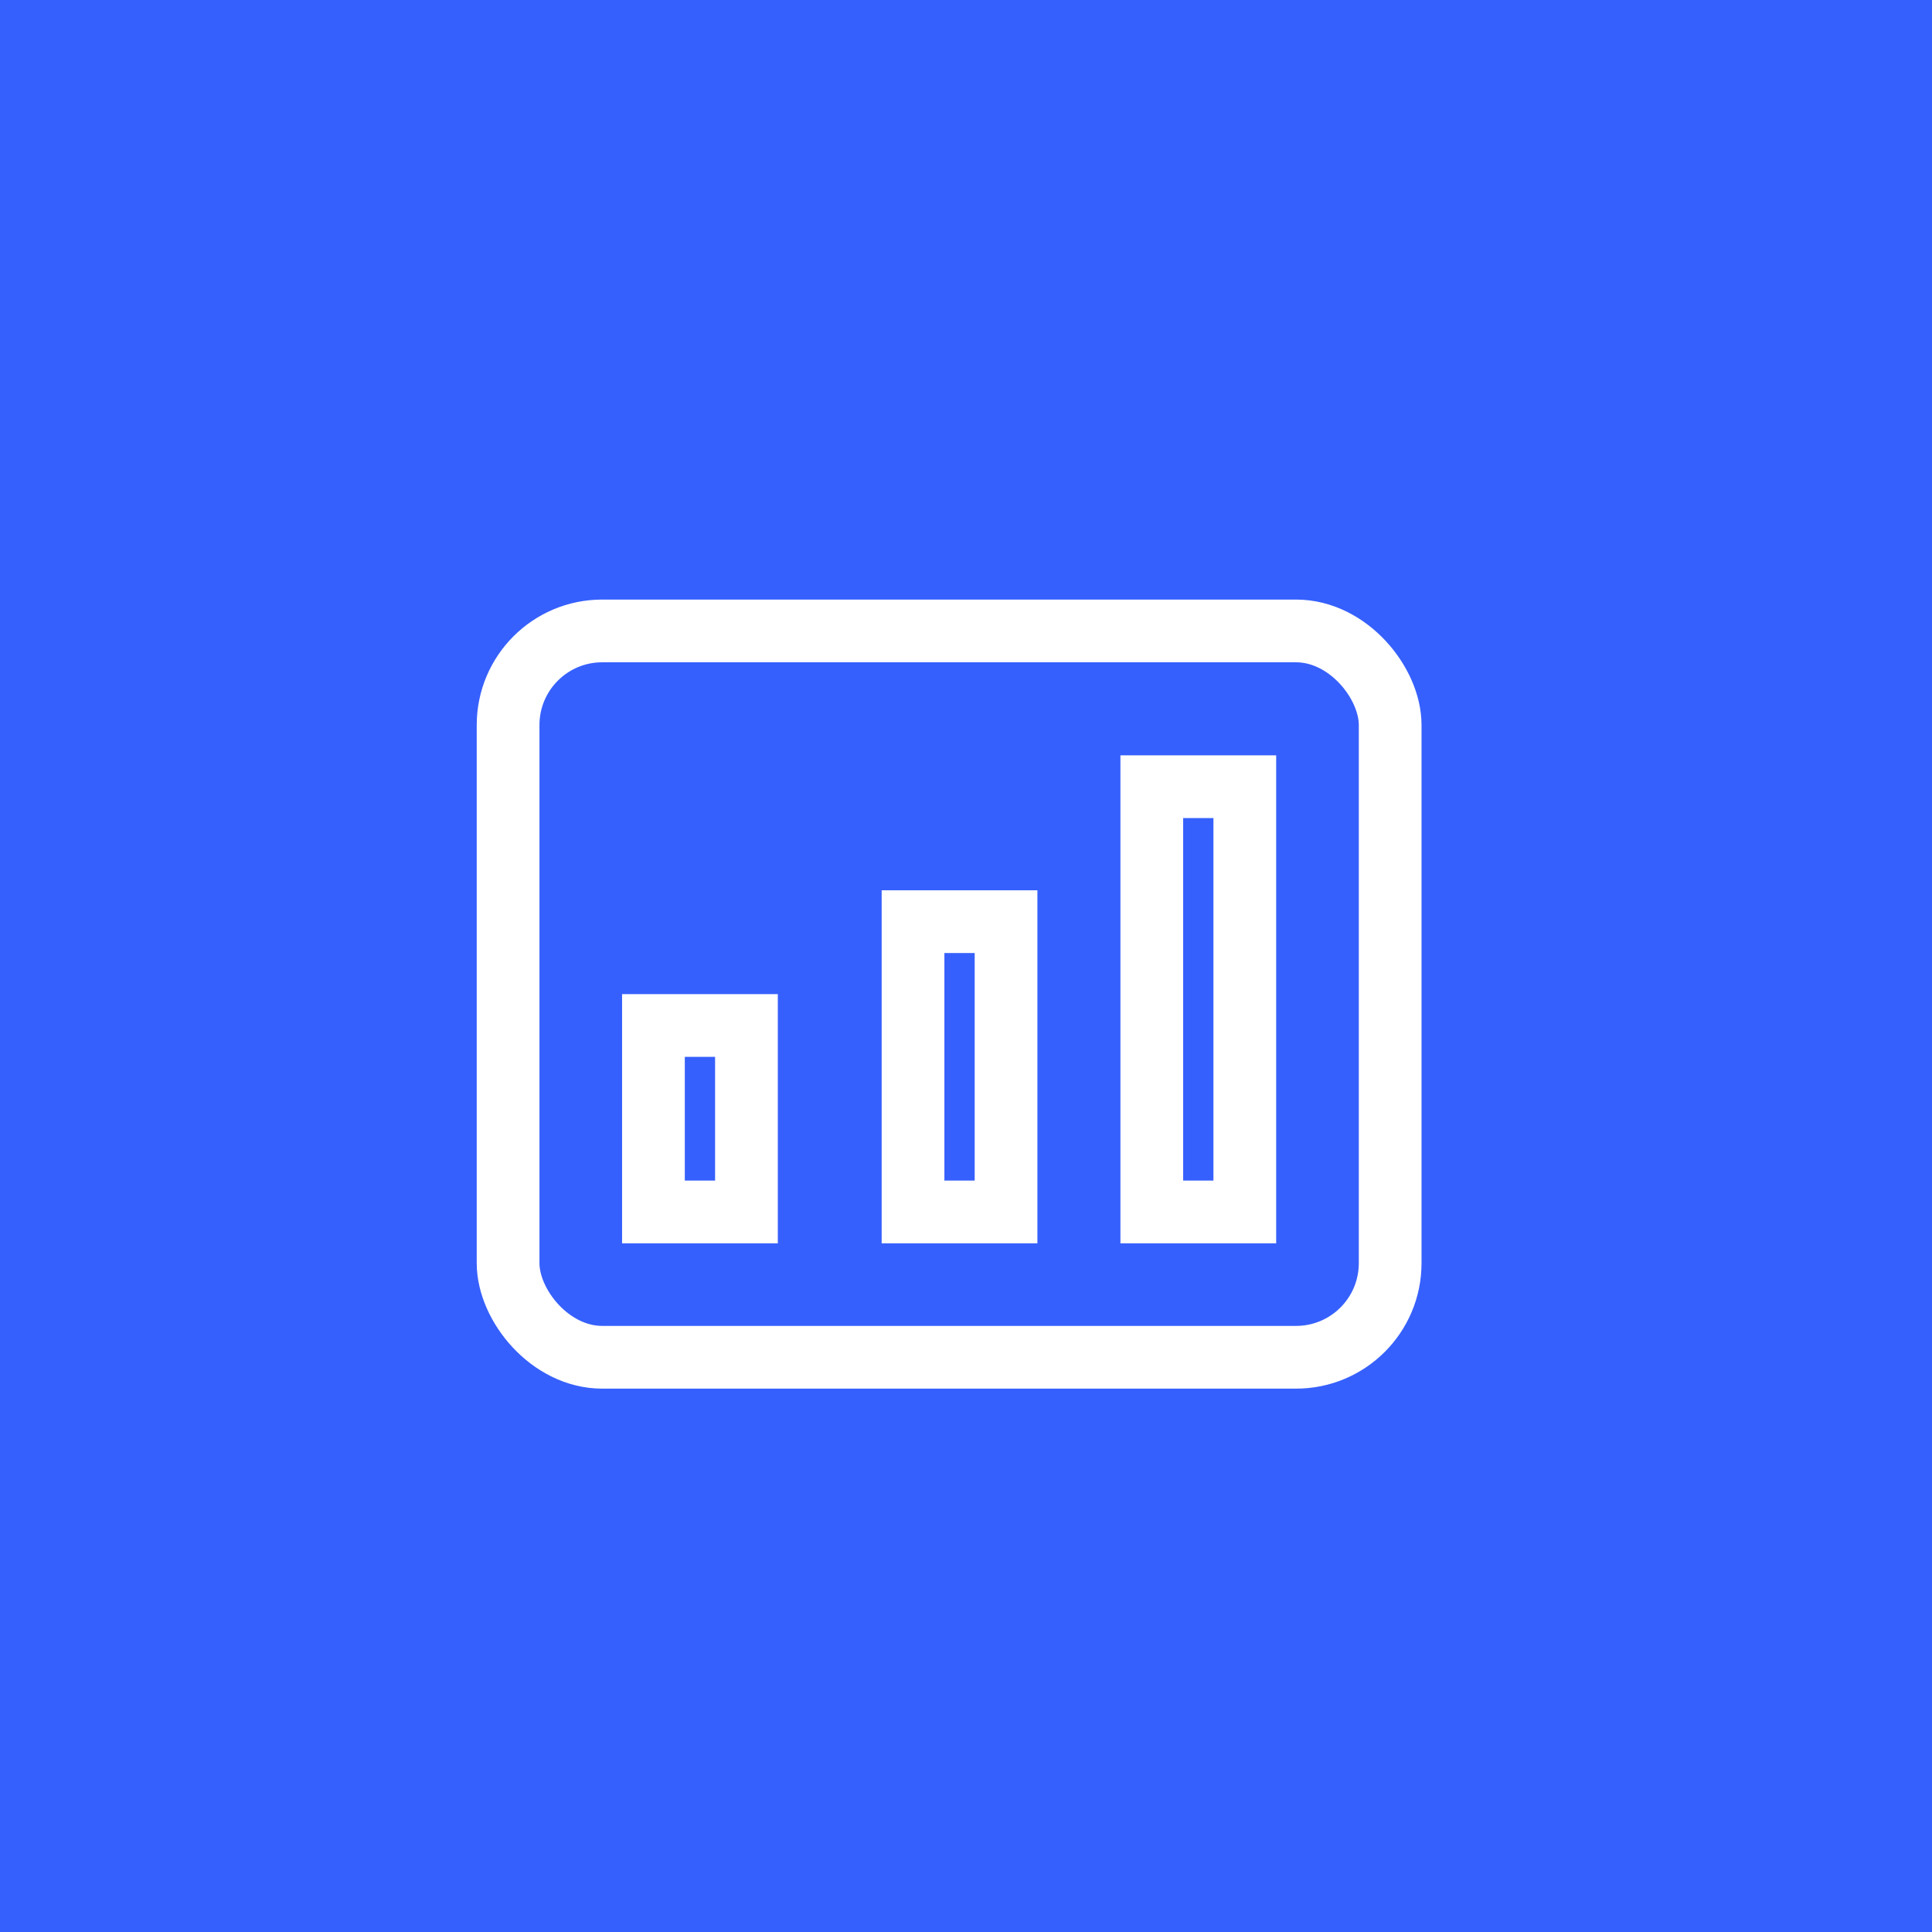 <svg width="77" height="77" viewBox="0 0 77 77" fill="none" xmlns="http://www.w3.org/2000/svg">
<rect width="77" height="77" fill="#3660FD"/>
<rect x="20.25" y="25.146" width="35.155" height="28.948" rx="3.75" stroke="white" stroke-width="2.5"/>
<rect x="26.043" y="40.871" width="3.707" height="7.431" stroke="white" stroke-width="2.5"/>
<path d="M40.096 36.733V48.302H36.389V36.733H40.096Z" stroke="white" stroke-width="2.5"/>
<rect x="45.905" y="31.354" width="3.707" height="16.948" stroke="white" stroke-width="2.5"/>
</svg>
